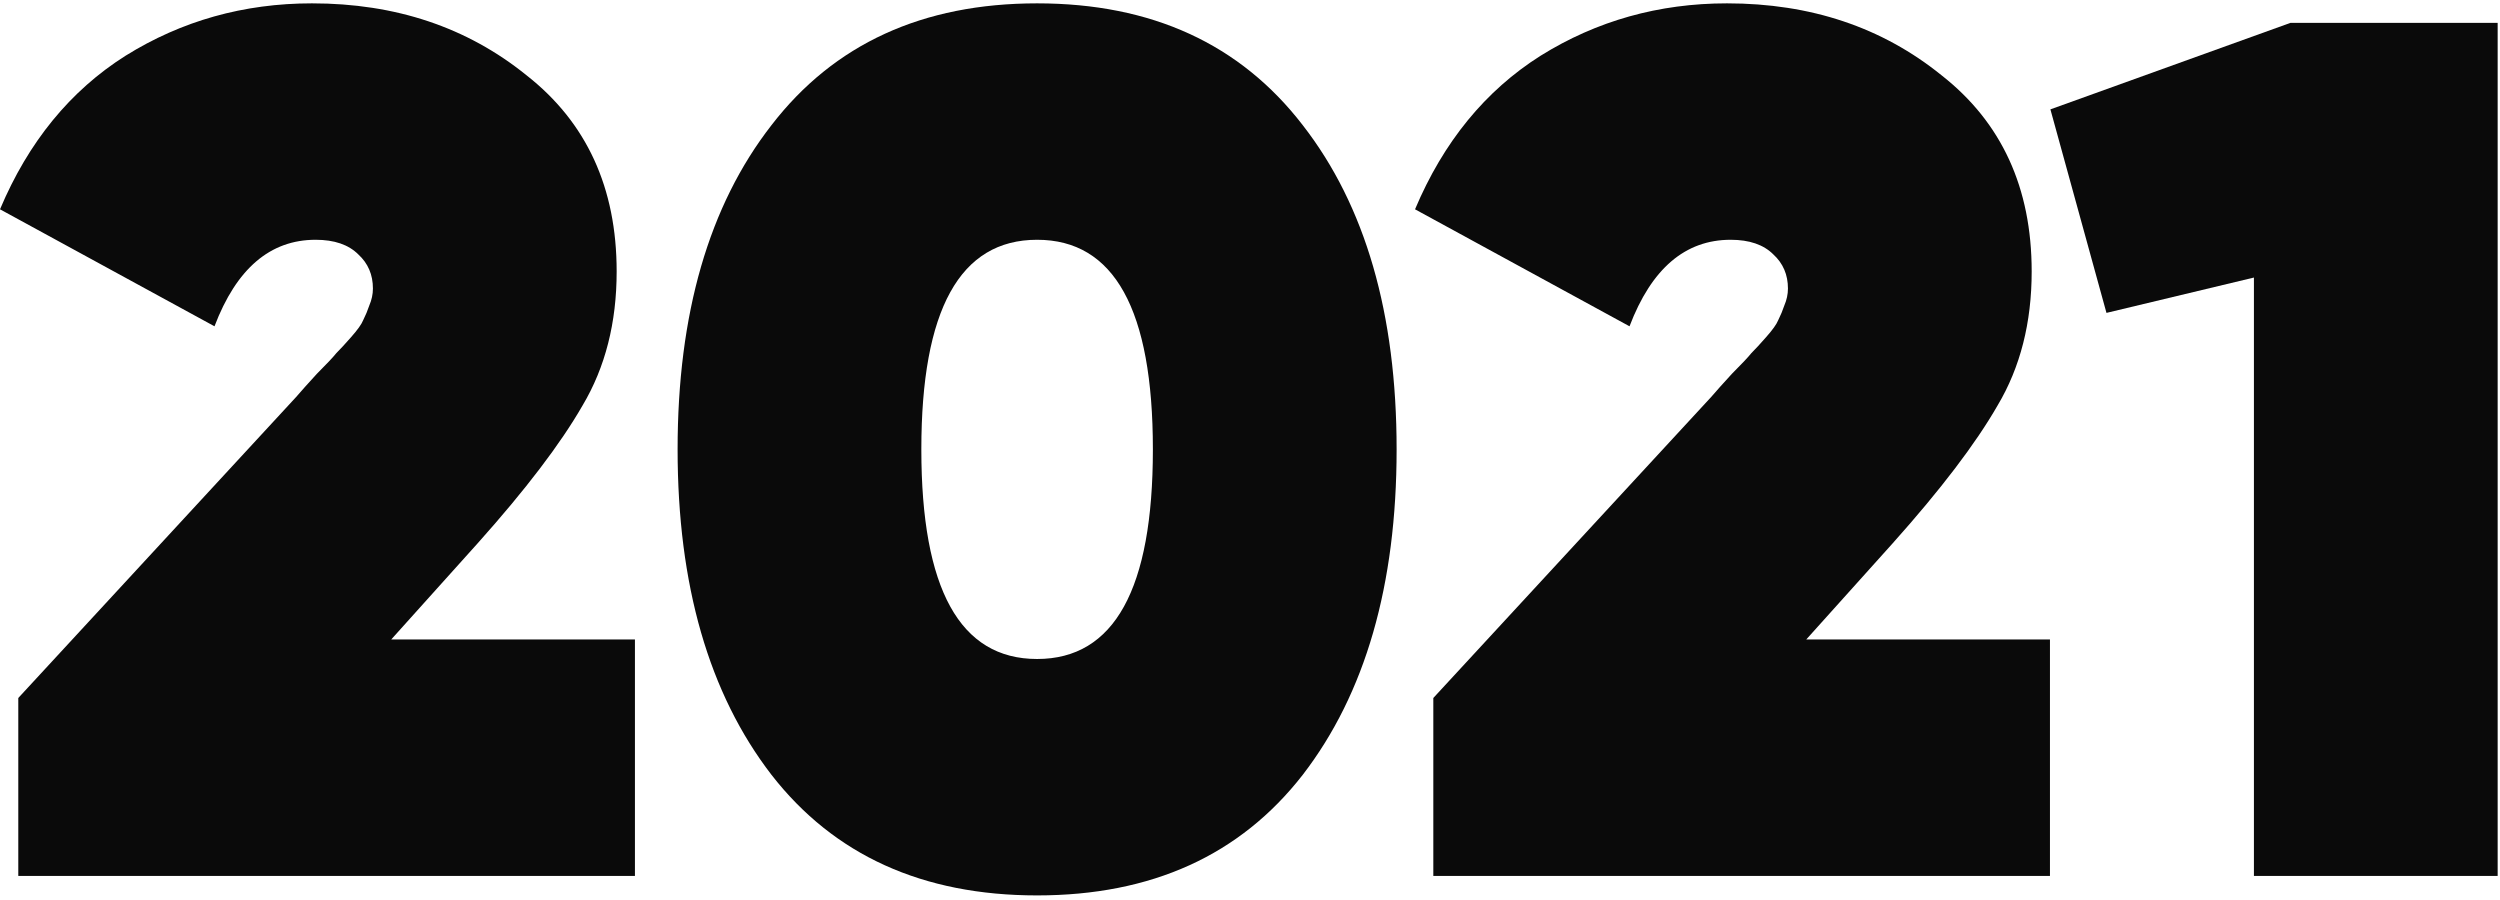 <?xml version="1.0" encoding="UTF-8"?> <svg xmlns="http://www.w3.org/2000/svg" width="411" height="148" viewBox="0 0 411 148" fill="none"> <path d="M3.007 144V114.749L48.686 65.263C49.488 64.328 50.623 63.059 52.092 61.457C53.695 59.854 54.763 58.719 55.298 58.051C55.965 57.383 56.767 56.515 57.702 55.446C58.77 54.244 59.438 53.309 59.705 52.642C60.106 51.84 60.44 51.039 60.707 50.237C61.108 49.302 61.308 48.367 61.308 47.432C61.308 45.162 60.507 43.292 58.904 41.823C57.301 40.22 54.964 39.419 51.892 39.419C44.412 39.419 38.869 44.16 35.263 53.643L0.002 34.41C4.676 23.324 11.555 14.909 20.637 9.166C29.854 3.423 40.071 0.551 51.291 0.551C65.048 0.551 76.802 4.491 86.552 12.371C96.436 20.118 101.378 30.87 101.378 44.627C101.378 53.042 99.508 60.388 95.768 66.666C92.162 72.943 86.418 80.49 78.538 89.305L64.313 105.133H104.383V144H3.007Z" fill="#0A0A0A"></path> <path d="M214.177 127.371C203.892 140.594 189.334 147.206 170.501 147.206C151.668 147.206 137.11 140.594 126.825 127.371C116.54 114.015 111.398 96.184 111.398 73.878C111.398 51.573 116.54 33.809 126.825 20.586C137.11 7.229 151.668 0.551 170.501 0.551C189.334 0.551 203.892 7.229 214.177 20.586C224.461 33.809 229.603 51.573 229.603 73.878C229.603 96.184 224.461 114.015 214.177 127.371ZM151.468 73.878C151.468 96.852 157.812 108.338 170.501 108.338C183.19 108.338 189.534 96.852 189.534 73.878C189.534 50.905 183.19 39.419 170.501 39.419C157.812 39.419 151.468 50.905 151.468 73.878Z" fill="#0A0A0A"></path> <path d="M235.637 144V114.749L281.317 65.263C282.118 64.328 283.253 63.059 284.723 61.457C286.325 59.854 287.394 58.719 287.928 58.051C288.596 57.383 289.397 56.515 290.332 55.446C291.401 54.244 292.069 53.309 292.336 52.642C292.736 51.84 293.07 51.039 293.338 50.237C293.738 49.302 293.939 48.367 293.939 47.432C293.939 45.162 293.137 43.292 291.534 41.823C289.932 40.22 287.594 39.419 284.522 39.419C277.043 39.419 271.5 44.16 267.893 53.643L232.632 34.41C237.307 23.324 244.186 14.909 253.268 9.166C262.484 3.423 272.702 0.551 283.921 0.551C297.678 0.551 309.432 4.491 319.182 12.371C329.066 20.118 334.008 30.87 334.008 44.627C334.008 53.042 332.138 60.388 328.398 66.666C324.792 72.943 319.049 80.49 311.168 89.305L296.944 105.133H337.013V144H235.637Z" fill="#0A0A0A"></path> <path d="M376.555 3.757H410.615V144H370.545V45.629L346.303 51.439L337.087 17.981L376.555 3.757Z" fill="#0A0A0A"></path> </svg> 
